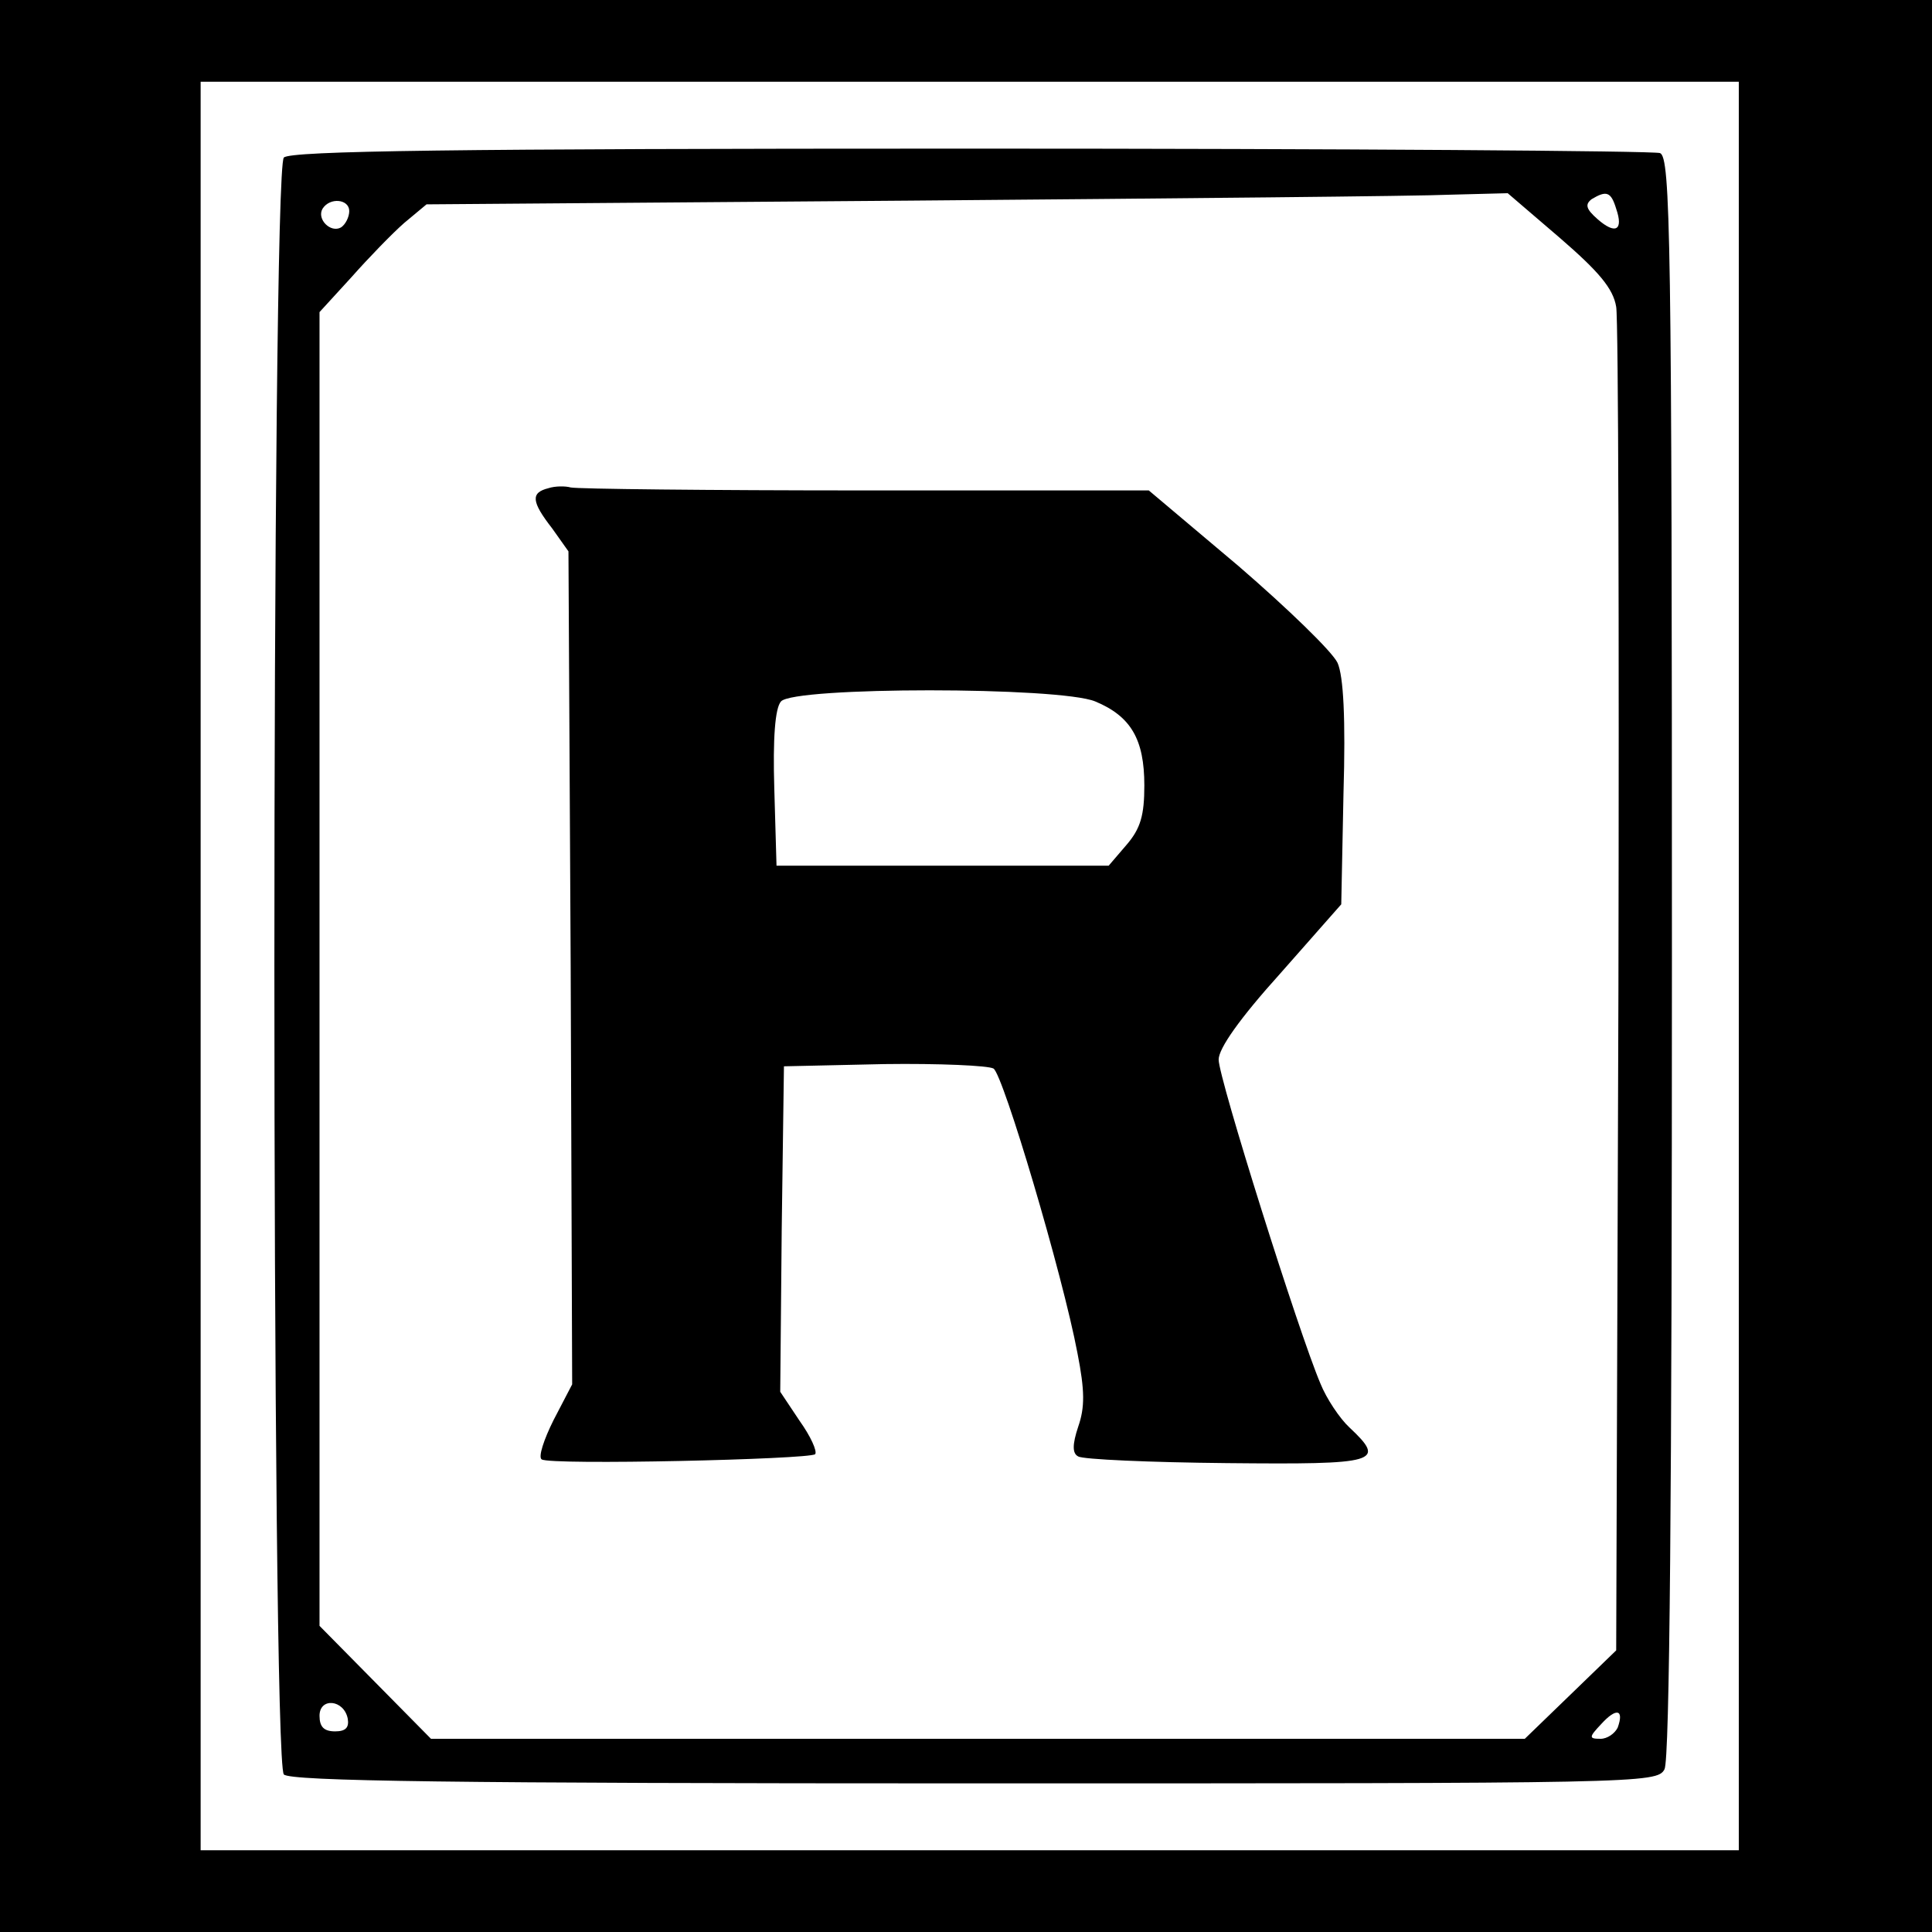 <?xml version="1.0" standalone="no"?>
<!DOCTYPE svg PUBLIC "-//W3C//DTD SVG 20010904//EN"
 "http://www.w3.org/TR/2001/REC-SVG-20010904/DTD/svg10.dtd">
<svg version="1.0" xmlns="http://www.w3.org/2000/svg"
 width="260pt" height="260pt" viewBox="0 0 260 260"
 preserveAspectRatio="xMidYMid meet">
<g transform="translate(0,260) scale(0.1,-0.1)"
fill="#000000" stroke="none">
<path d="M0 1300 l0 -1300 1300 0 1300 0 0 1300 0 1300 -1300 0 -1300 0 0
-1300z m2340 0 l0 -1190 -1035 0 -1035 0 0 1190 0 1190 1035 0 1035 0 0 -1190z"/>
<path d="M382 2388 c-17 -17 -17 -2159 0 -2176 9 -9 229 -12 930 -12 897 0
918 0 928 19 7 13 10 373 10 1094 0 971 -2 1075 -16 1081 -9 3 -426 6 -928 6
-696 0 -915 -3 -924 -12z m1717 -108 c52 -45 72 -68 76 -93 3 -17 4 -432 3
-920 l-3 -888 -62 -60 -61 -59 -736 0 -736 0 -75 76 -75 76 0 884 0 884 43 47
c23 26 55 59 71 73 l30 25 650 5 c358 3 686 6 728 8 l77 2 70 -60z m76 39 c10
-29 -1 -35 -25 -14 -16 14 -17 20 -8 27 20 12 26 10 33 -13z m-1705 -3 c0 -8
-5 -18 -11 -22 -14 -8 -33 11 -25 25 10 16 36 13 36 -3z m-2 -2029 c2 -12 -3
-17 -17 -17 -15 0 -21 6 -21 21 0 25 33 22 38 -4z m1709 -12 c-4 -8 -14 -15
-23 -15 -16 0 -16 2 1 20 20 22 31 20 22 -5z"/>
<path d="M738 1943 c-24 -6 -23 -18 5 -54 l22 -31 3 -560 2 -561 -25 -48 c-13
-26 -21 -50 -16 -53 12 -8 360 0 368 7 3 4 -6 24 -21 45 l-26 39 2 219 3 219
135 3 c74 1 140 -2 147 -6 13 -8 93 -277 113 -383 10 -51 10 -73 1 -99 -8 -24
-8 -36 0 -40 6 -4 96 -8 200 -9 204 -2 215 1 165 48 -13 12 -31 39 -39 59 -29
68 -137 411 -137 436 0 15 28 55 83 116 l82 93 3 149 c3 101 0 158 -8 176 -7
15 -67 73 -133 130 l-121 102 -382 0 c-210 0 -388 2 -396 4 -7 2 -21 2 -30 -1z
m736 -287 c48 -20 66 -51 66 -113 0 -40 -5 -58 -24 -80 l-24 -28 -224 0 -223
0 -3 104 c-2 67 1 108 9 117 17 20 375 20 423 0z"/>
</g>
</svg>
